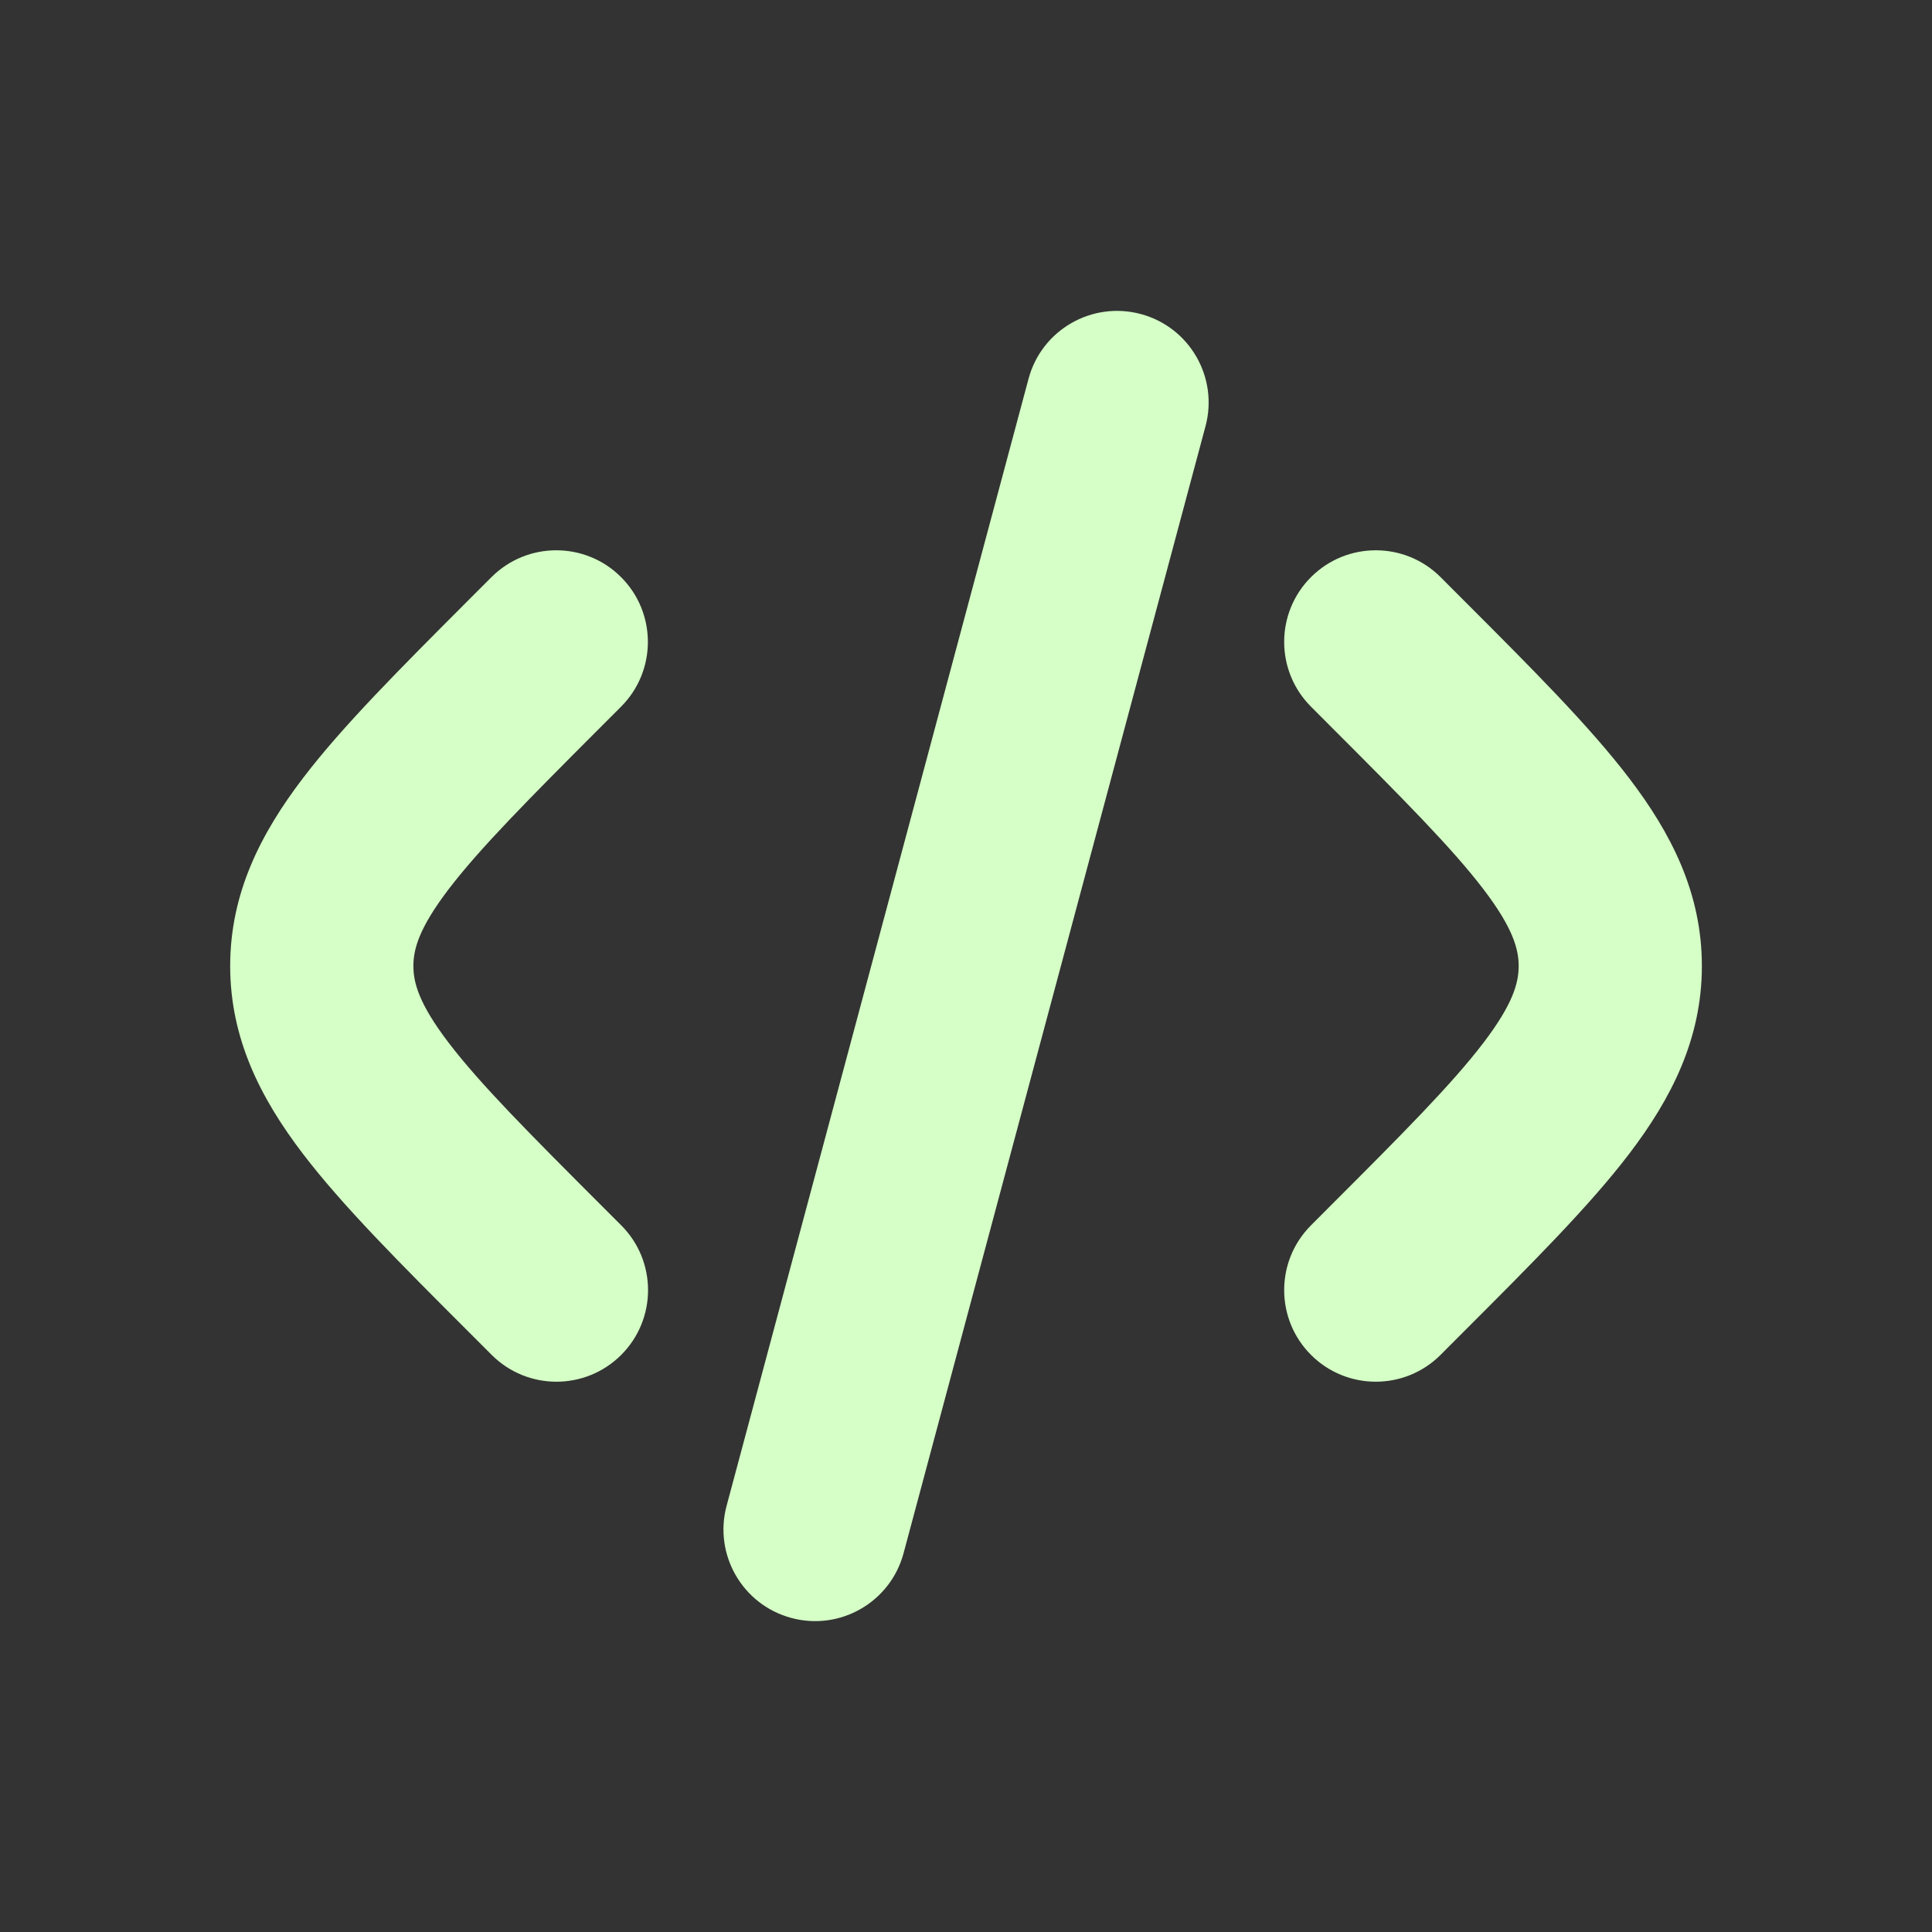 <svg width="35" height="35" viewBox="0 0 35 35" fill="none" xmlns="http://www.w3.org/2000/svg">
<rect x="0" y="0" width="35" height="35" fill="#333333" stroke="none"/>
<path fill-rule="evenodd" clip-rule="evenodd" d="M20.666 5.689C21.551 5.926 22.076 6.836 21.839 7.721L16.369 28.138C16.132 29.023 15.222 29.549 14.337 29.311C13.451 29.074 12.926 28.164 13.163 27.279L18.633 6.862C18.87 5.977 19.78 5.452 20.666 5.689ZM11.251 10.455C11.899 11.103 11.899 12.154 11.251 12.802L10.916 13.137L10.916 13.137C9.579 14.476 8.696 15.364 8.127 16.109C7.588 16.817 7.489 17.198 7.489 17.5C7.489 17.802 7.588 18.183 8.128 18.891C8.697 19.637 9.58 20.524 10.918 21.862L11.254 22.198C11.902 22.846 11.902 23.897 11.254 24.545C10.606 25.193 9.555 25.193 8.907 24.545L8.495 24.133C7.257 22.895 6.21 21.849 5.489 20.904C4.724 19.902 4.17 18.82 4.17 17.5C4.17 16.18 4.724 15.099 5.489 14.096C6.206 13.155 7.247 12.114 8.477 10.882C8.507 10.852 8.538 10.822 8.568 10.791L8.904 10.455C9.552 9.807 10.603 9.807 11.251 10.455ZM23.75 10.455C24.398 9.807 25.449 9.807 26.097 10.455L26.432 10.791L26.515 10.874C27.75 12.109 28.794 13.153 29.513 14.097C30.278 15.099 30.831 16.181 30.831 17.5C30.831 18.819 30.278 19.901 29.513 20.904C28.792 21.85 27.745 22.896 26.506 24.135L26.097 24.545C25.449 25.193 24.398 25.193 23.75 24.545C23.102 23.897 23.102 22.846 23.75 22.198L24.085 21.862C25.423 20.525 26.305 19.637 26.874 18.891C27.413 18.184 27.512 17.803 27.512 17.5C27.512 17.198 27.413 16.816 26.874 16.109C26.305 15.364 25.423 14.476 24.085 13.138L23.75 12.802C23.102 12.154 23.102 11.103 23.75 10.455Z" fill="#D5FFC6"/>
</svg>

